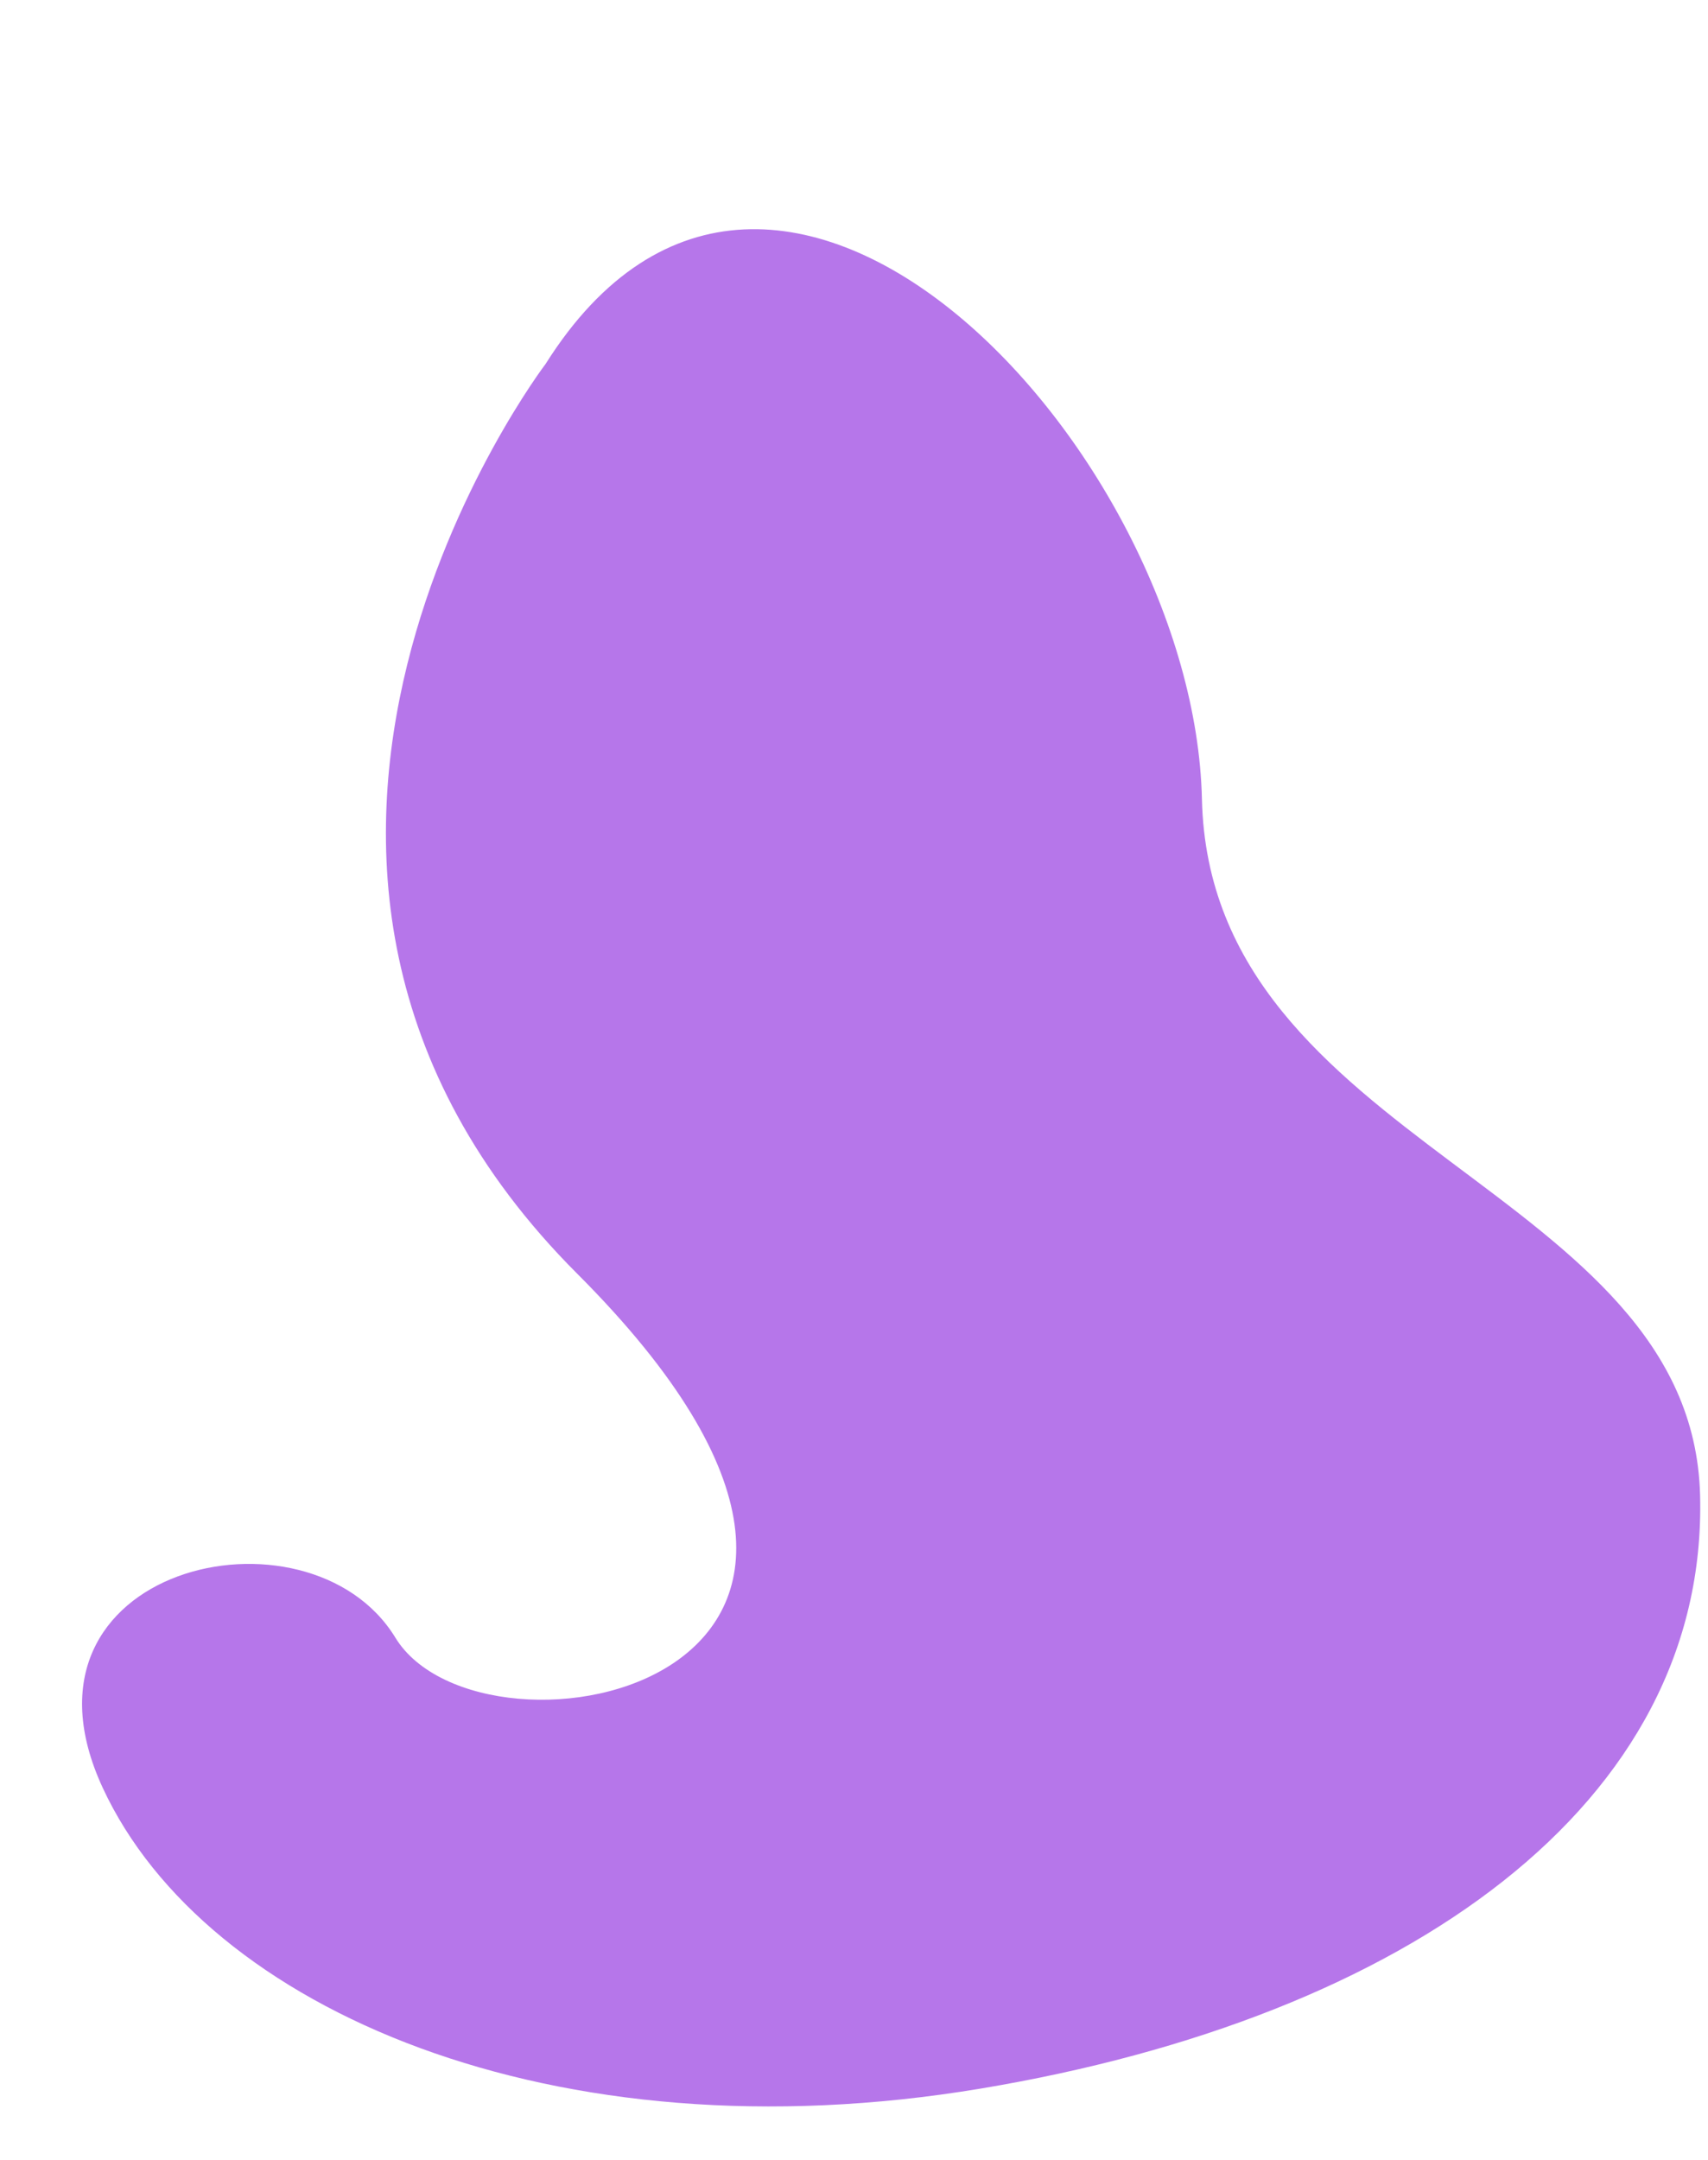<?xml version="1.0" encoding="UTF-8" standalone="no"?><svg xmlns="http://www.w3.org/2000/svg" xmlns:xlink="http://www.w3.org/1999/xlink" clip-rule="evenodd" fill="#000000" fill-rule="evenodd" height="21518.3" image-rendering="optimizeQuality" preserveAspectRatio="xMidYMid meet" shape-rendering="geometricPrecision" text-rendering="geometricPrecision" version="1" viewBox="1769.1 2031.4 17025.5 21518.3" width="17025.5" zoomAndPan="magnify"><g id="change1_1"><path d="M7207.8 5657.22c0,0 -3783.44,4965.76 315.29,9064.49 4098.73,4098.73 -945.86,5044.59 -1812.9,3625.8 -867.04,-1418.79 -3941.08,-709.4 -2916.4,1497.61 1024.68,2207.01 4492.83,3704.61 8749.2,2995.22 4256.37,-709.39 7251.61,-2837.57 7172.78,-5911.62 -78.83,-3074.05 -4886.95,-3468.16 -4965.77,-6936.31 -78.82,-3468.15 -4256.37,-7960.98 -6542.2,-4335.19z" fill="#b676ea"/></g></svg>